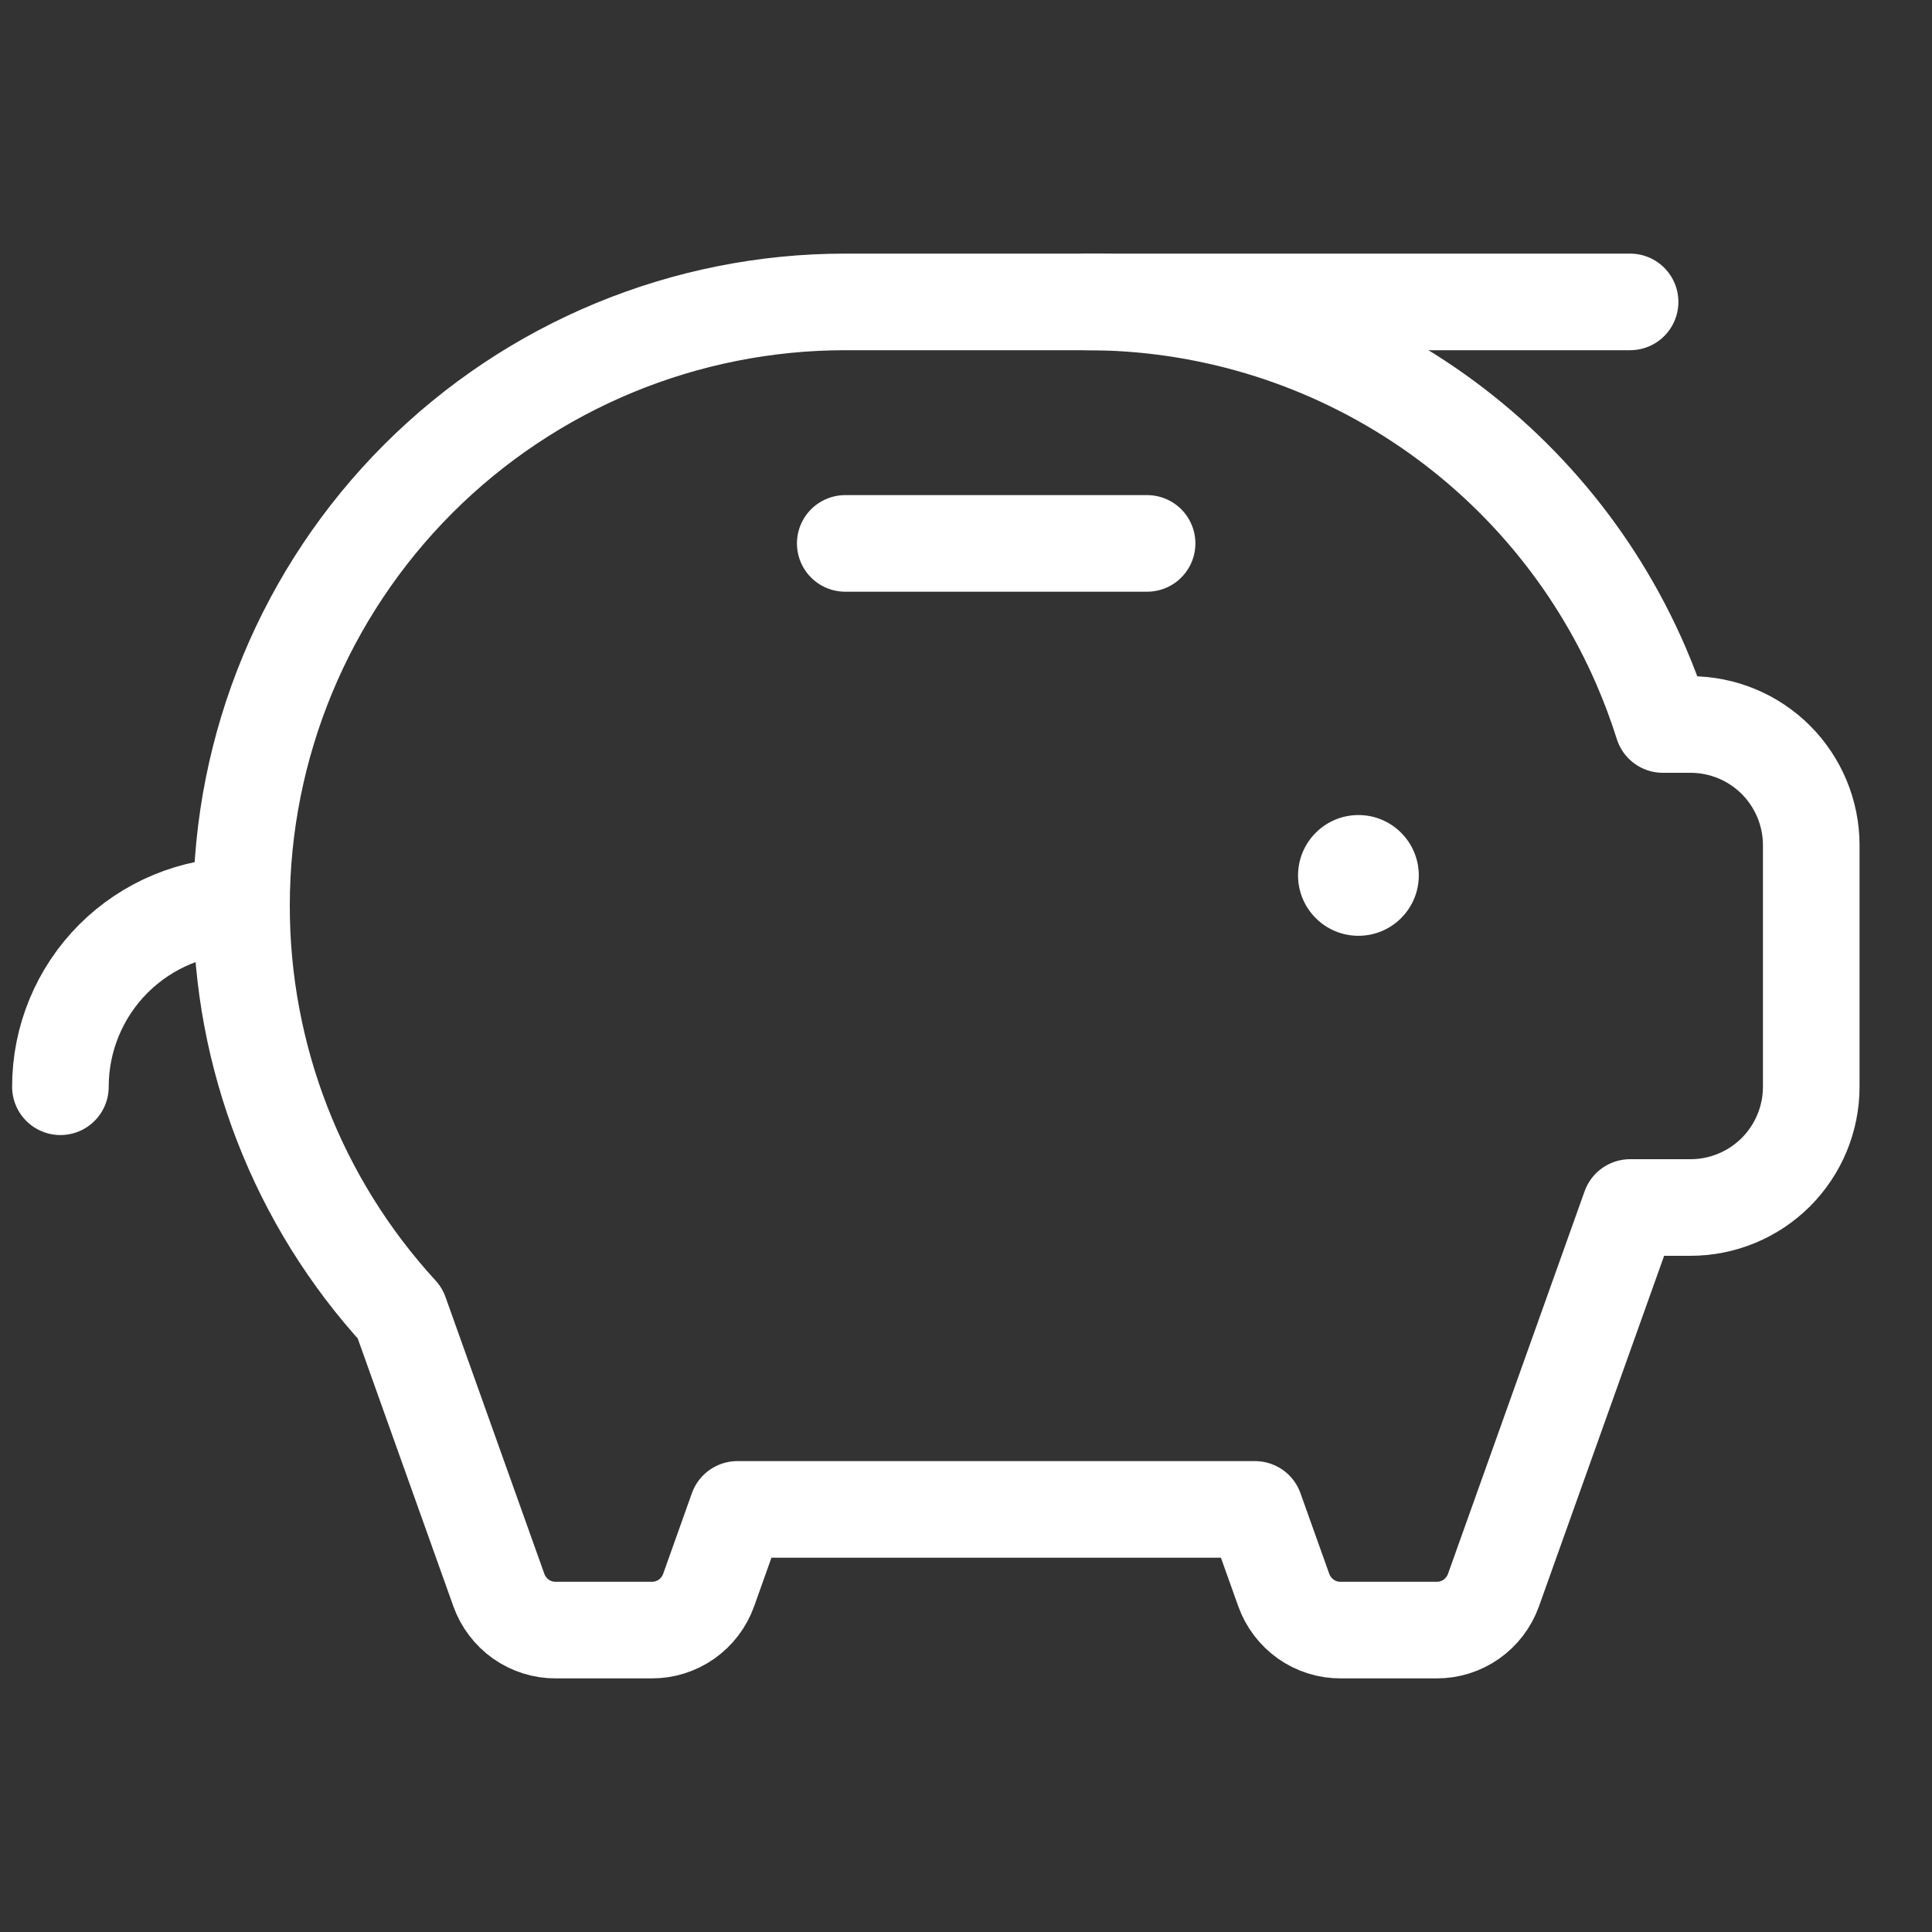 <svg xmlns="http://www.w3.org/2000/svg" fill="none" viewBox="0 0 30 30" height="30" width="30">
<rect x="0" y="0" width="30" height="30" fill="#333333" stroke="none"/>
<path fill="white" d="M21.094 14.531C21.611 14.531 22.031 14.111 22.031 13.594C22.031 13.076 21.611 12.656 21.094 12.656C20.576 12.656 20.156 13.076 20.156 13.594C20.156 14.111 20.576 14.531 21.094 14.531Z"></path>
<path stroke-linejoin="round" stroke-linecap="round" stroke-width="1.5" stroke="white" d="M13.125 8.438H17.812"></path>
<path stroke-linejoin="round" stroke-linecap="round" stroke-width="1.5" stroke="white" d="M25.312 4.688H16.875"></path>
<path stroke-linejoin="round" stroke-linecap="round" stroke-width="1.5" stroke="white" d="M0.938 16.875C0.938 16.129 1.234 15.414 1.761 14.886C2.289 14.359 3.004 14.062 3.75 14.062"></path>
<path stroke-linejoin="round" stroke-linecap="round" stroke-width="1.5" stroke="white" d="M25.821 11.25H26.25C26.747 11.25 27.224 11.447 27.576 11.799C27.927 12.151 28.125 12.628 28.125 13.125V16.875C28.125 17.372 27.927 17.849 27.576 18.201C27.224 18.552 26.747 18.75 26.25 18.75H25.312L23.191 24.69C23.126 24.872 23.006 25.03 22.848 25.142C22.69 25.253 22.501 25.313 22.308 25.312H20.817C20.624 25.313 20.435 25.253 20.277 25.142C20.119 25.03 19.999 24.872 19.934 24.69L19.487 23.438H11.45L11.004 24.69C10.939 24.872 10.819 25.03 10.661 25.142C10.503 25.253 10.314 25.313 10.12 25.312H8.63C8.436 25.313 8.247 25.253 8.089 25.142C7.931 25.03 7.811 24.872 7.746 24.69L6.211 20.391C4.626 18.665 3.747 16.406 3.75 14.062C3.75 11.576 4.738 9.192 6.496 7.433C8.254 5.675 10.639 4.688 13.125 4.688H16.875C18.704 4.687 20.494 5.222 22.023 6.226C23.552 7.23 24.755 8.659 25.481 10.338C25.61 10.636 25.723 10.941 25.821 11.25Z"></path>
</svg>

